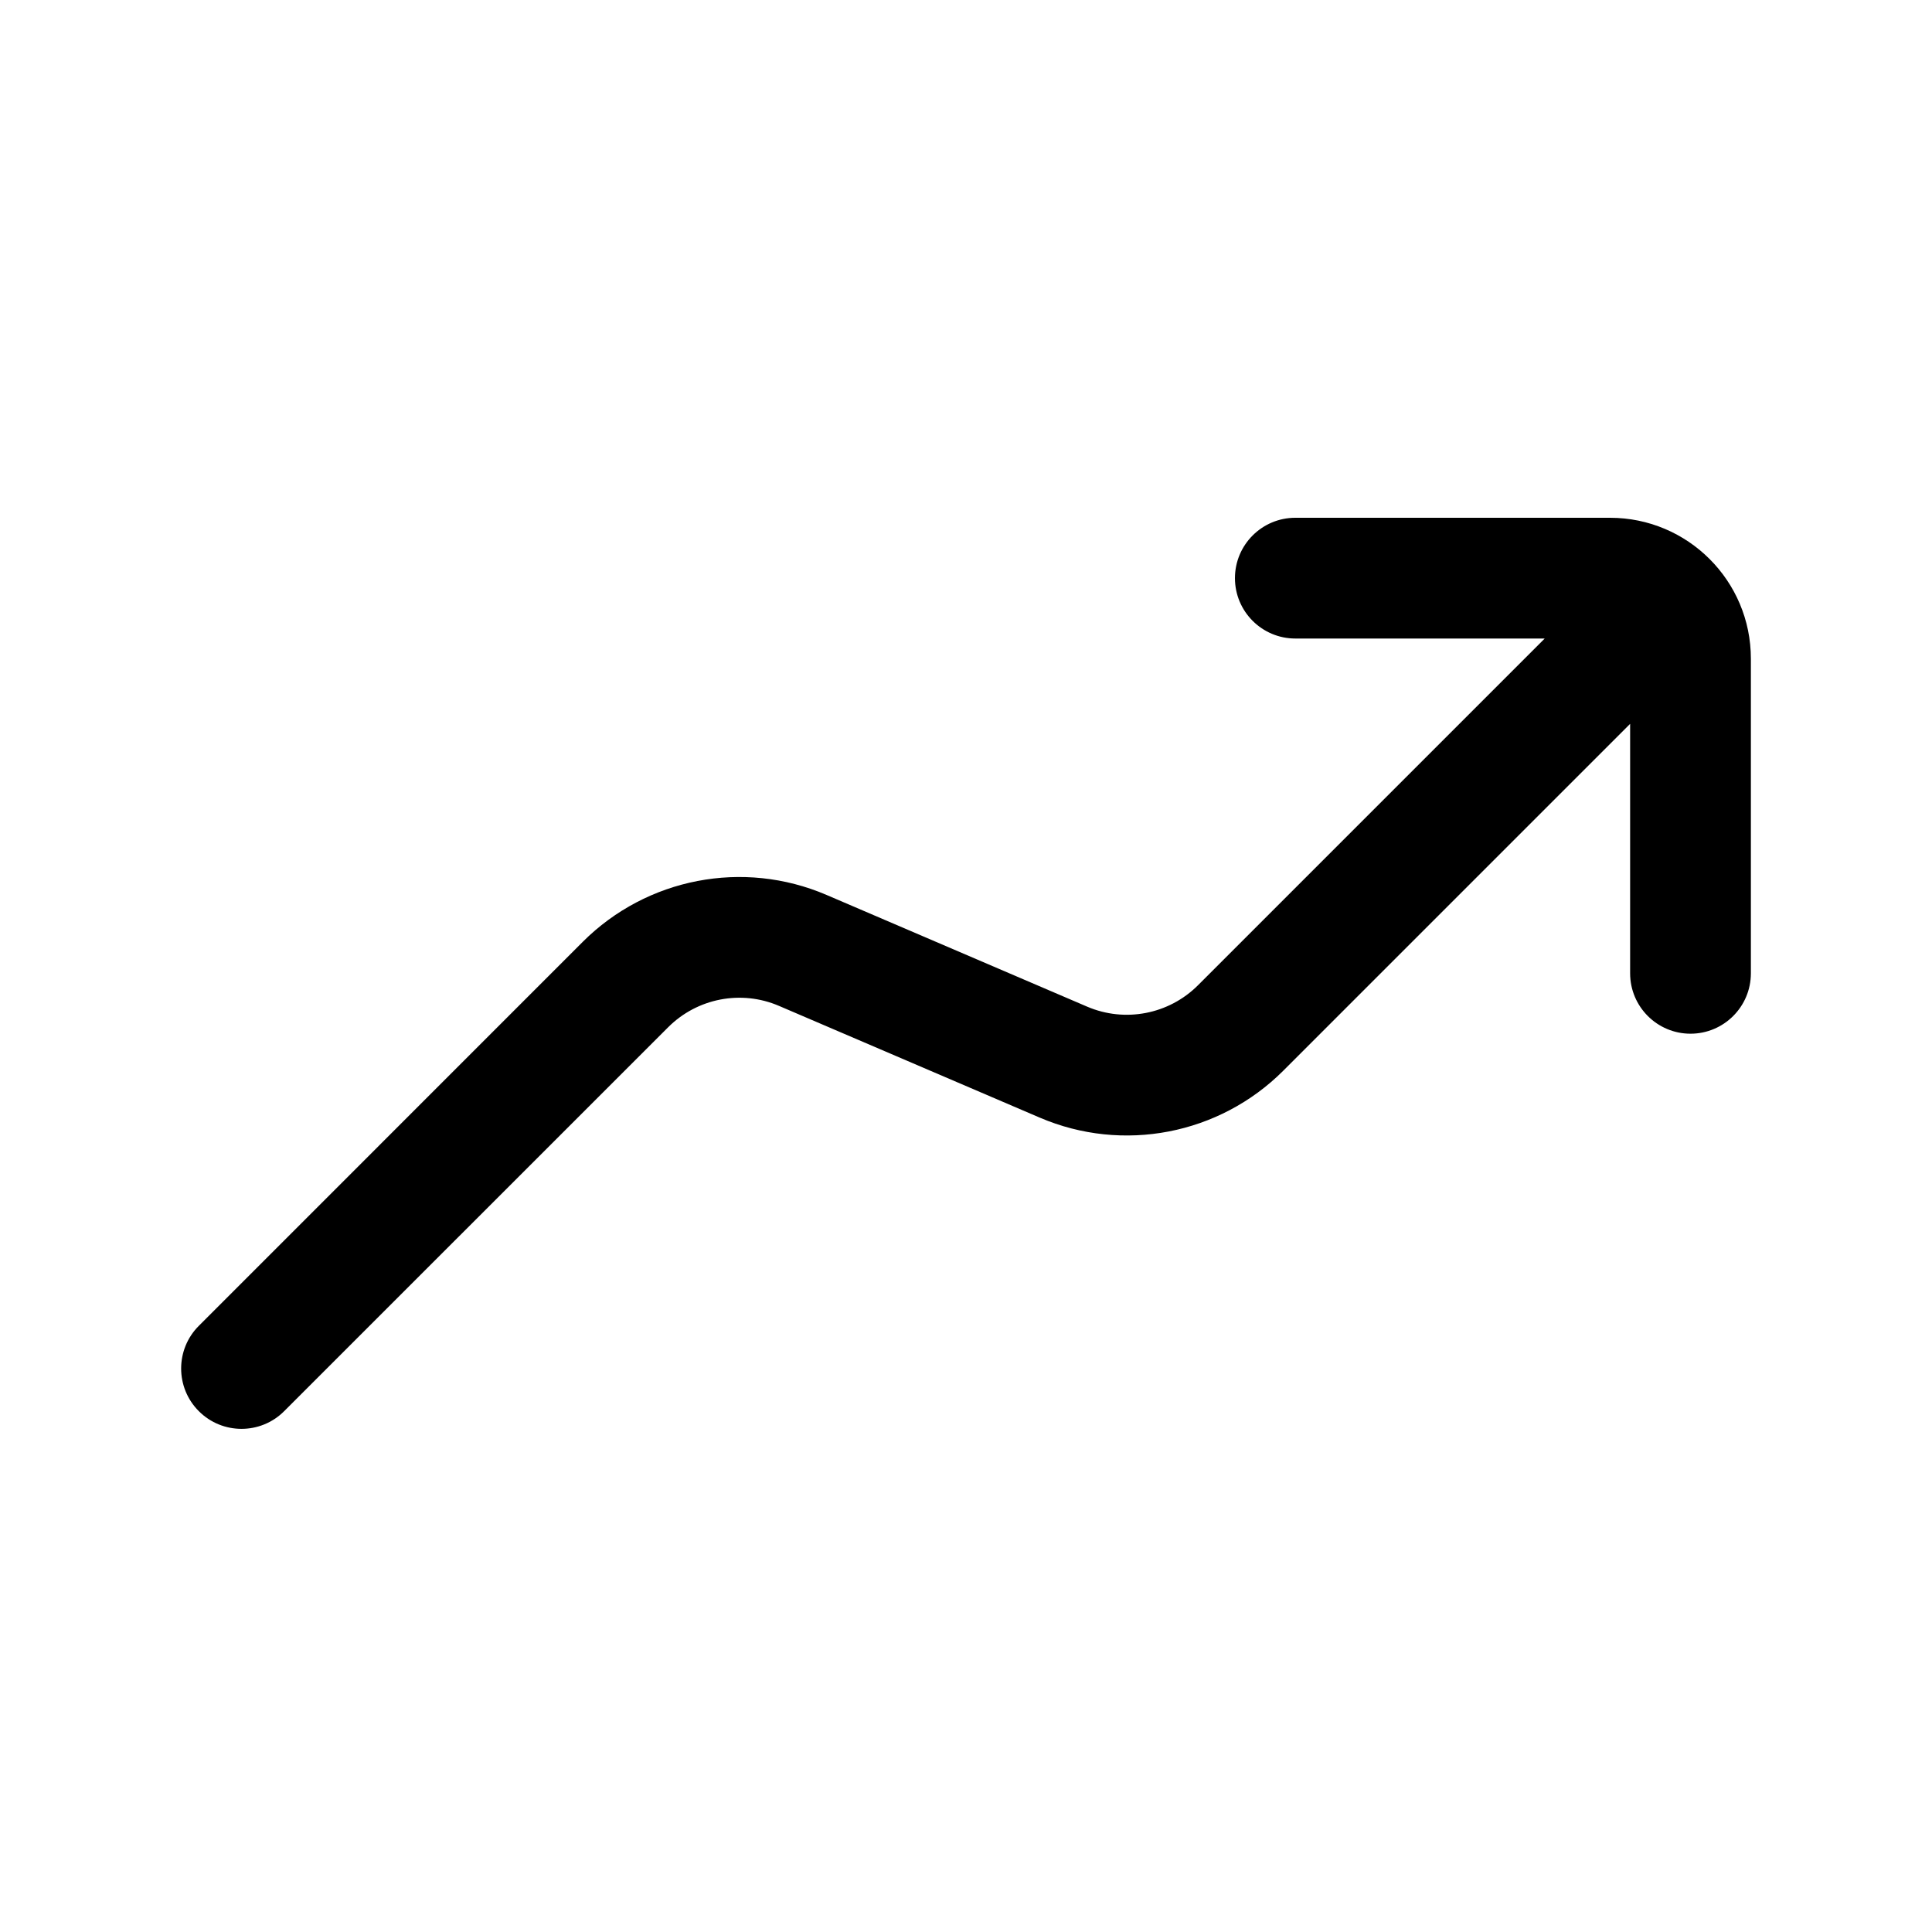 <svg fill="none" height="512" viewBox="0 0 24 24" width="512" xmlns="http://www.w3.org/2000/svg"><path clip-rule="evenodd" d="m19.189 7.932-4.307 4.307c-.362.362-.907.467-1.377.266l-3.238-1.388c-1.033-.443-2.232-.212-3.028.583-1.63 1.63-4.769 4.77-4.769 4.77-.293.292-.293.768 0 1.06.292.293.768.293 1.06 0 0 0 3.14-3.139 4.77-4.769.362-.362.907-.467 1.376-.266l3.239 1.388c1.033.443 2.232.212 3.027-.583l4.308-4.308v3.099c0 .414.336.75.75.75s.75-.336.75-.75v-3.909c0-.967-.784-1.75-1.75-1.75h-3.909c-.414 0-.75.336-.75.75s.336.75.75.75z" fill="rgb(0,0,0)" fill-rule="evenodd"/></svg>